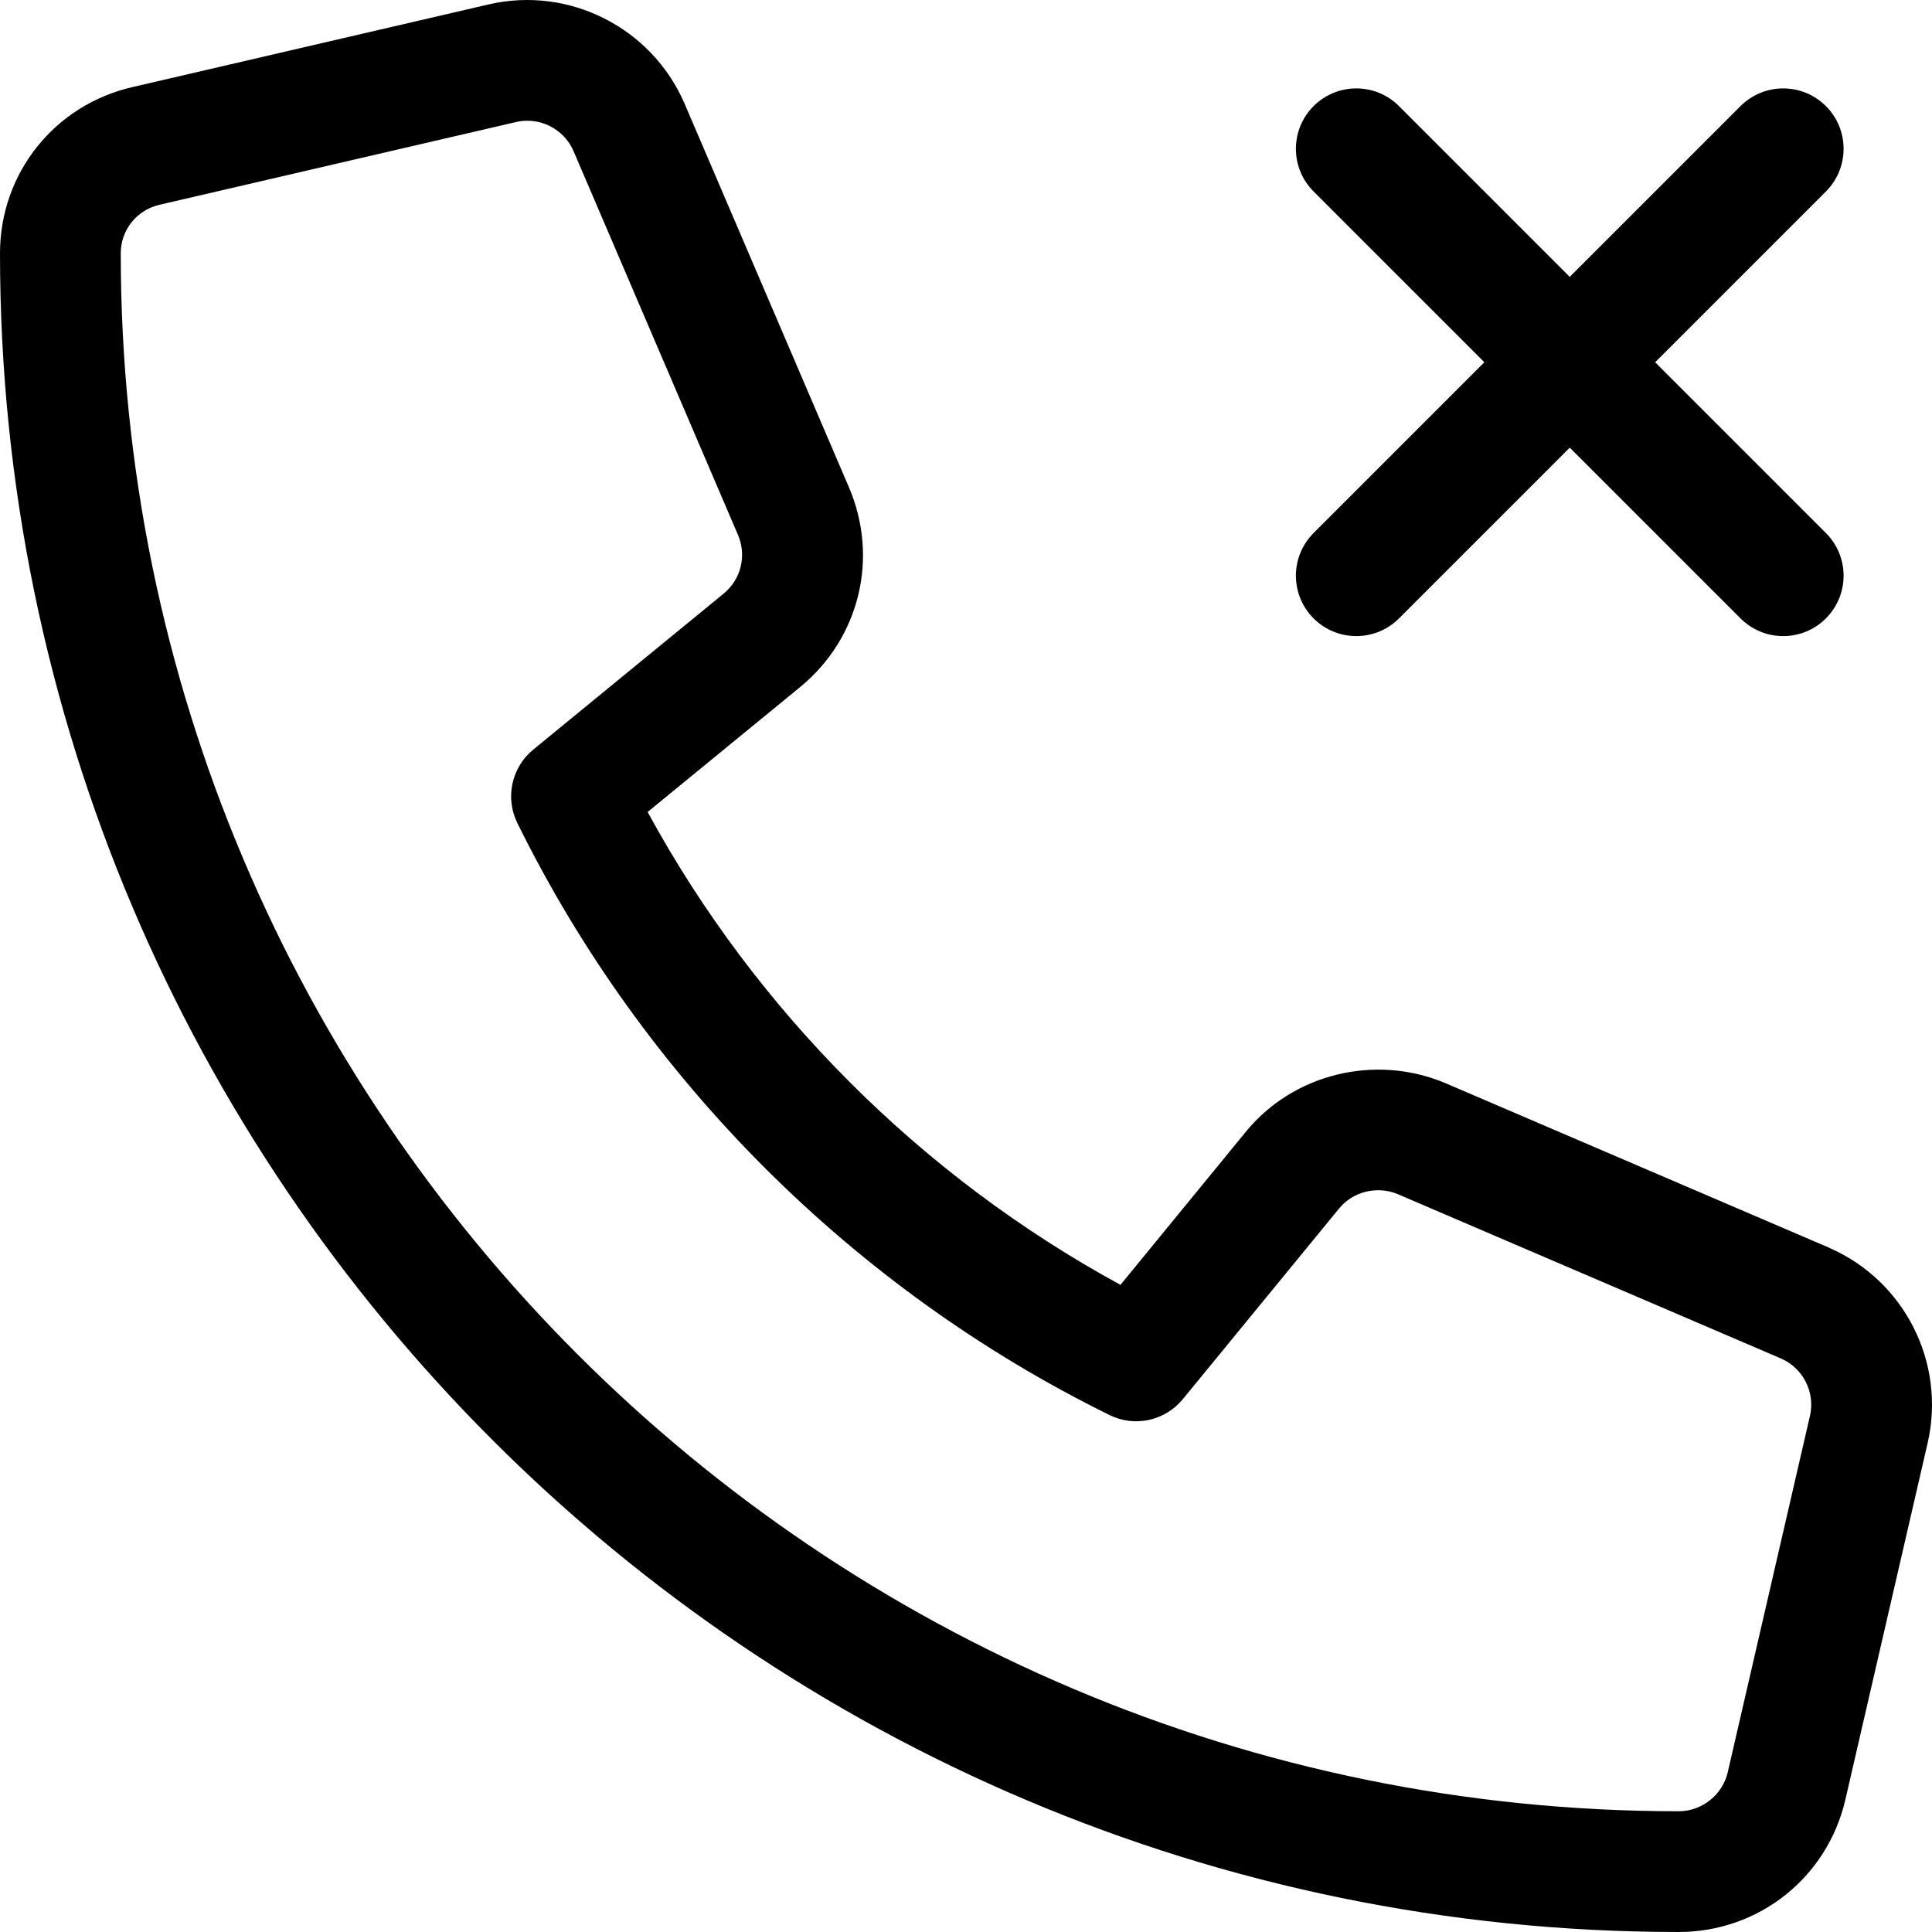 <svg xmlns="http://www.w3.org/2000/svg" viewBox="0 0 512 512"><!-- Font Awesome Pro 6.0.0-alpha2 by @fontawesome - https://fontawesome.com License - https://fontawesome.com/license (Commercial License) --><path d="M484.629 330.623C484.613 330.623 484.598 330.623 484.582 330.592L382.83 286.951C364.33 279.264 342.627 284.576 330.08 300.029L296.939 340.498C244.189 311.779 200.33 267.92 171.627 215.186L212.143 181.998C227.814 169.076 232.971 147.842 224.986 129.154L181.377 27.373C172.658 7.279 150.768 -3.736 129.562 1.154L35.172 23.061C14.469 27.779 0 45.904 0 67.123C0 312.436 199.564 512 444.877 512C466.113 512 484.285 497.562 489.051 476.875L510.848 382.404C515.738 361.092 504.707 339.311 484.629 330.623ZM457.863 469.688C456.488 475.656 451.02 480 444.877 480C217.221 480 32 294.779 32 67.123C32 60.936 36.234 55.639 42.344 54.248L136.75 32.342C137.75 32.107 138.75 31.998 139.734 31.998C144.969 31.998 149.846 35.092 151.986 40.029L195.564 141.732C197.924 147.248 196.393 153.498 191.814 157.279L141.313 198.654C135.563 203.373 133.813 211.42 137.094 218.092C170.471 285.904 226.205 341.623 294.033 374.998C300.674 378.311 308.768 376.529 313.471 370.779L354.861 320.279C358.564 315.717 365.018 314.217 370.361 316.436L471.941 359.998C477.848 362.561 481.098 368.967 479.66 375.217L457.863 469.688ZM348.118 50.745L393.373 96L348.118 141.255C341.864 147.508 341.864 157.629 348.118 163.882C354.371 170.136 364.492 170.136 370.745 163.882L416 118.627L461.255 163.882C467.508 170.136 477.629 170.136 483.882 163.882S490.136 147.508 483.882 141.255L438.627 96L483.882 50.745C490.136 44.492 490.136 34.371 483.882 28.118S467.508 21.864 461.255 28.118L416 73.373L370.745 28.118C364.492 21.864 354.371 21.864 348.118 28.118C341.864 34.371 341.864 44.492 348.118 50.745Z"/></svg>